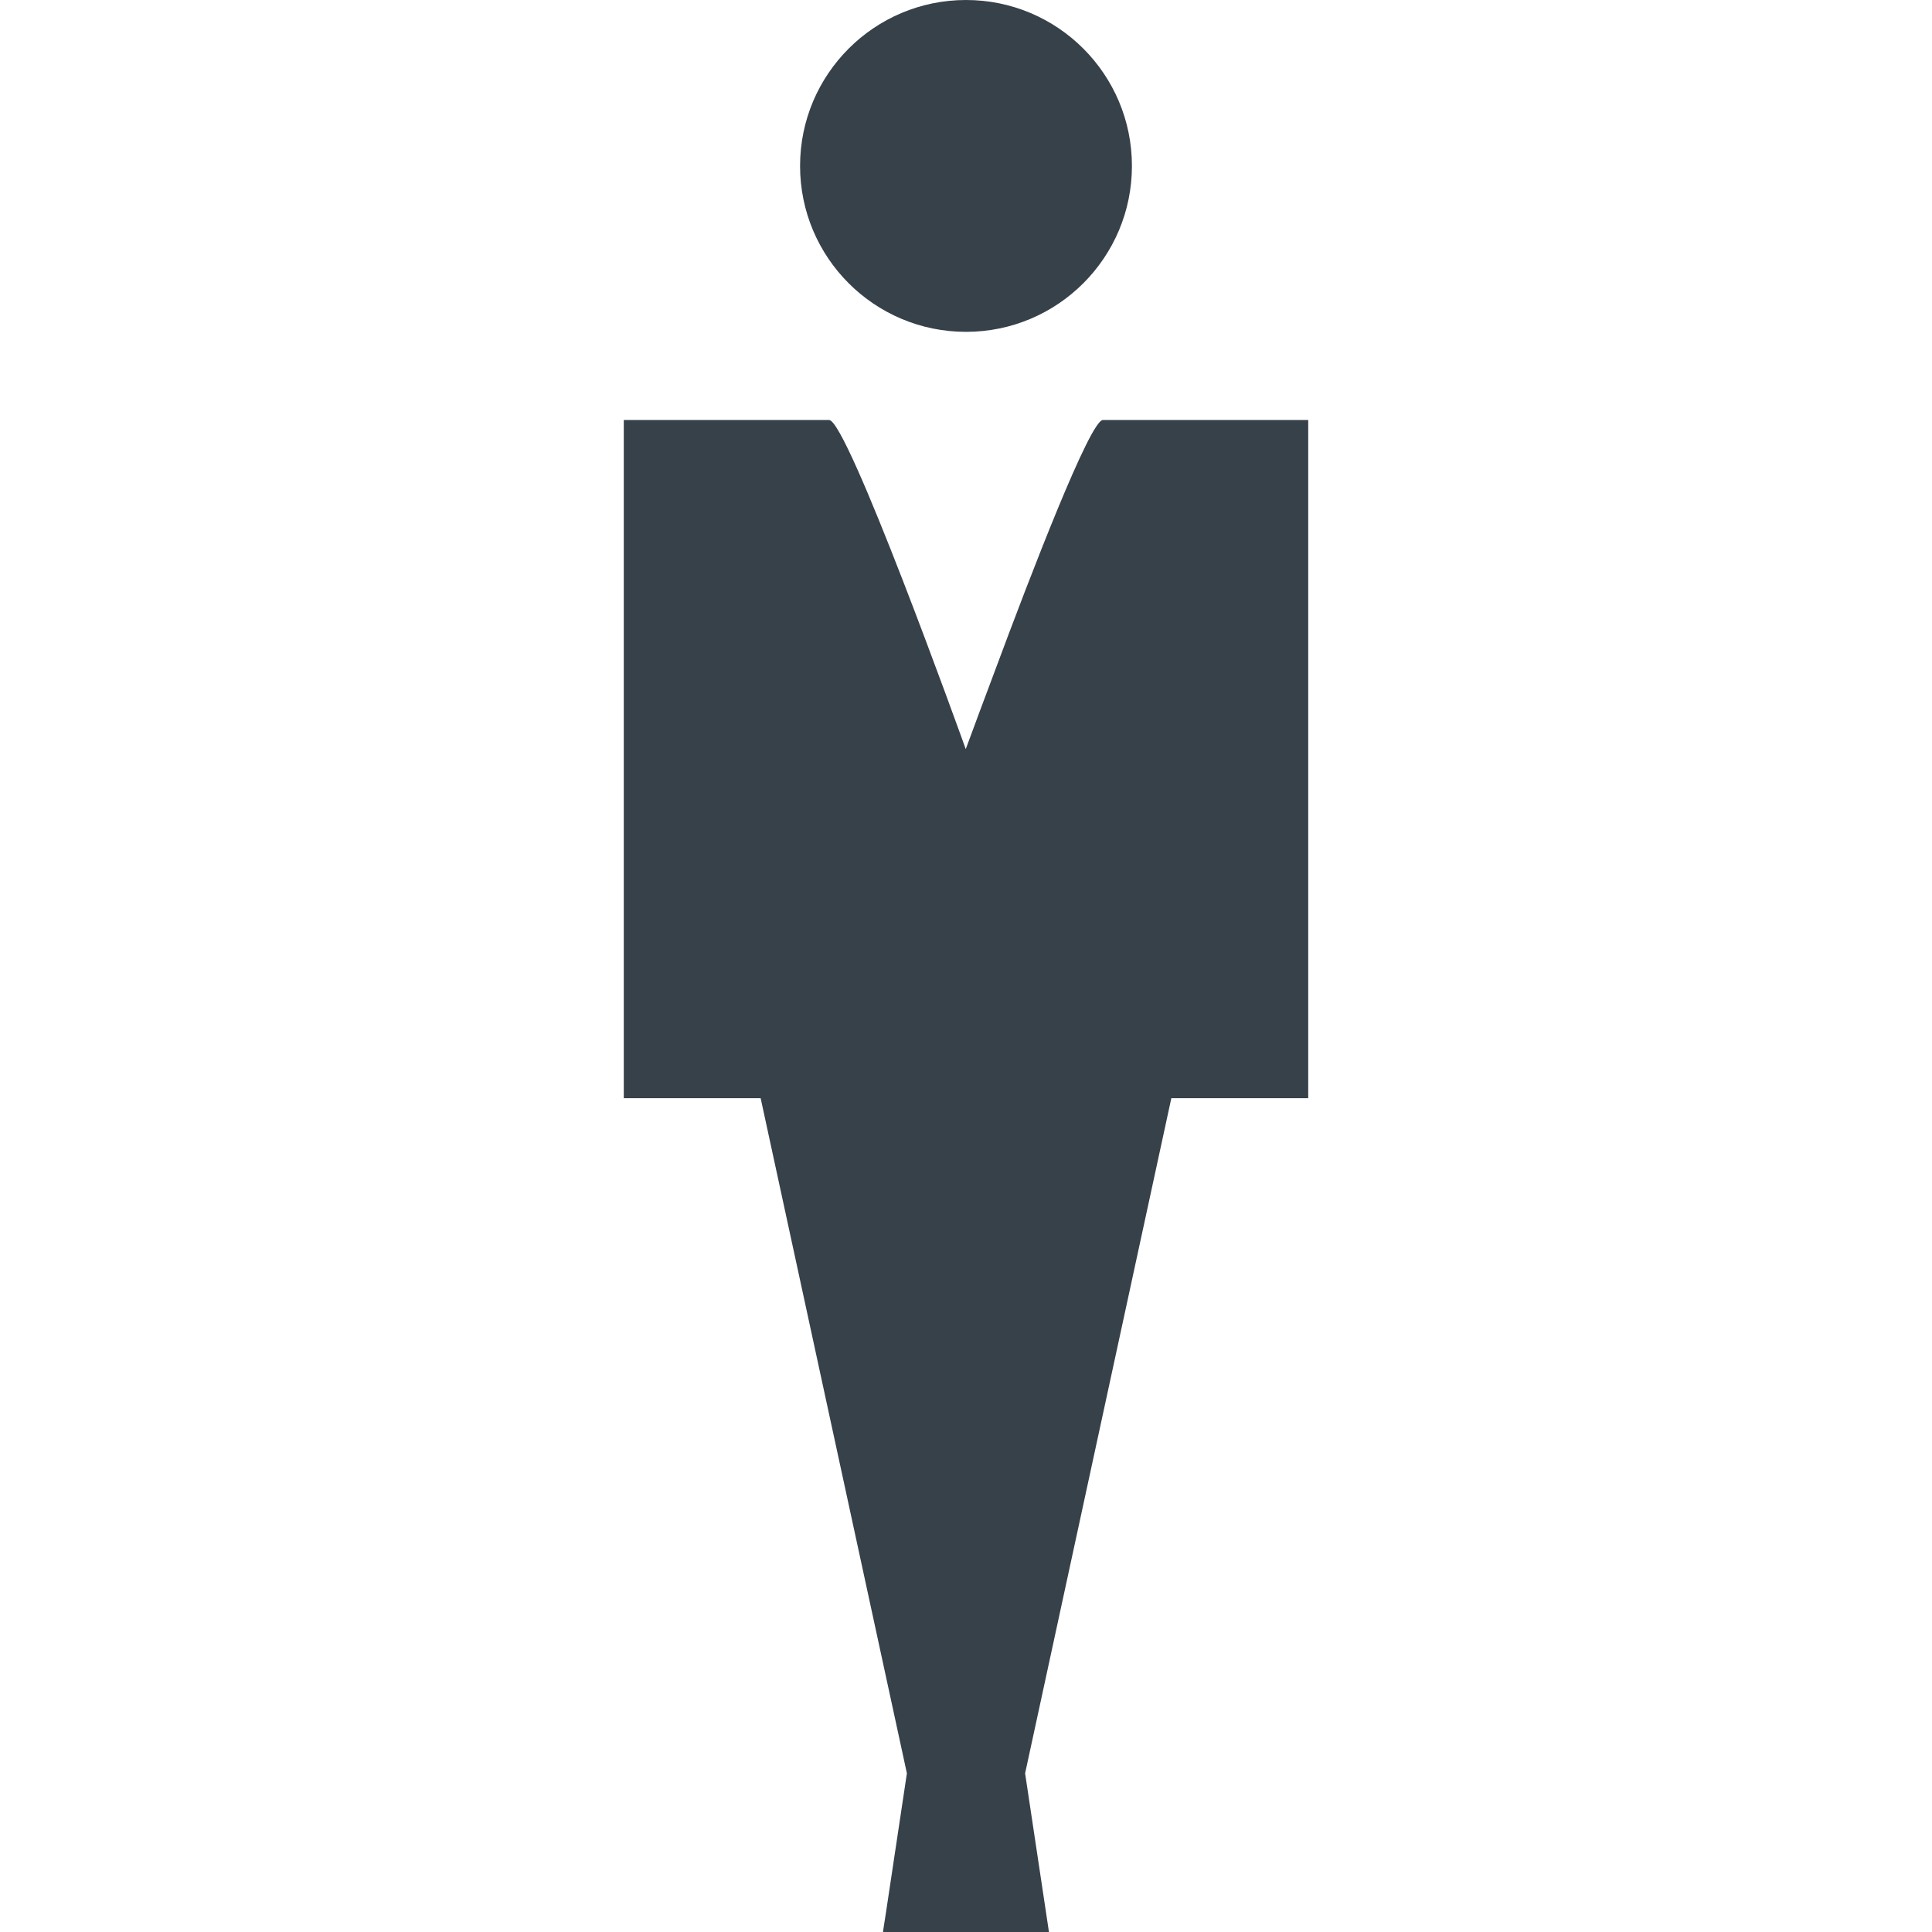 <?xml version="1.0" encoding="utf-8"?>
<!-- Generator: Adobe Illustrator 18.1.1, SVG Export Plug-In . SVG Version: 6.00 Build 0)  -->
<!DOCTYPE svg PUBLIC "-//W3C//DTD SVG 1.1//EN" "http://www.w3.org/Graphics/SVG/1.1/DTD/svg11.dtd">
<svg version="1.1" id="_x31_0" xmlns="http://www.w3.org/2000/svg" xmlns:xlink="http://www.w3.org/1999/xlink" x="0px" y="0px"
	 viewBox="0 0 512 512" style="enable-background:new 0 0 512 512;" xml:space="preserve">
<style type="text/css">
	.st0{fill:#374149;}
</style>
<g>
	<path class="st0" d="M256,87.942c24.286,0,43.973-19.684,43.973-43.969C299.972,19.683,280.285,0,256,0
		c-24.285,0-43.973,19.683-43.973,43.973C212.027,68.258,231.715,87.942,256,87.942z"/>
	<path class="st0" d="M292.277,111.305c-3.371,0-18.992,40.574-28.602,66.43c-2.84,7.547-5.5,14.707-7.742,20.785
		c-1.332-3.718-31.374-87.214-36.21-87.214c-4.946,0-54.414,0-54.414,0v179.027v0.547l0,0v0.16h36.274l38.754,178.91l-5.48,36.453
		l-0.844,5.438h0.027l-0.027,0.16H256h21.985l-6.321-42.05l38.75-178.91h36.278V111.305
		C346.692,111.305,297.223,111.305,292.277,111.305z"/>
</g>
</svg>
